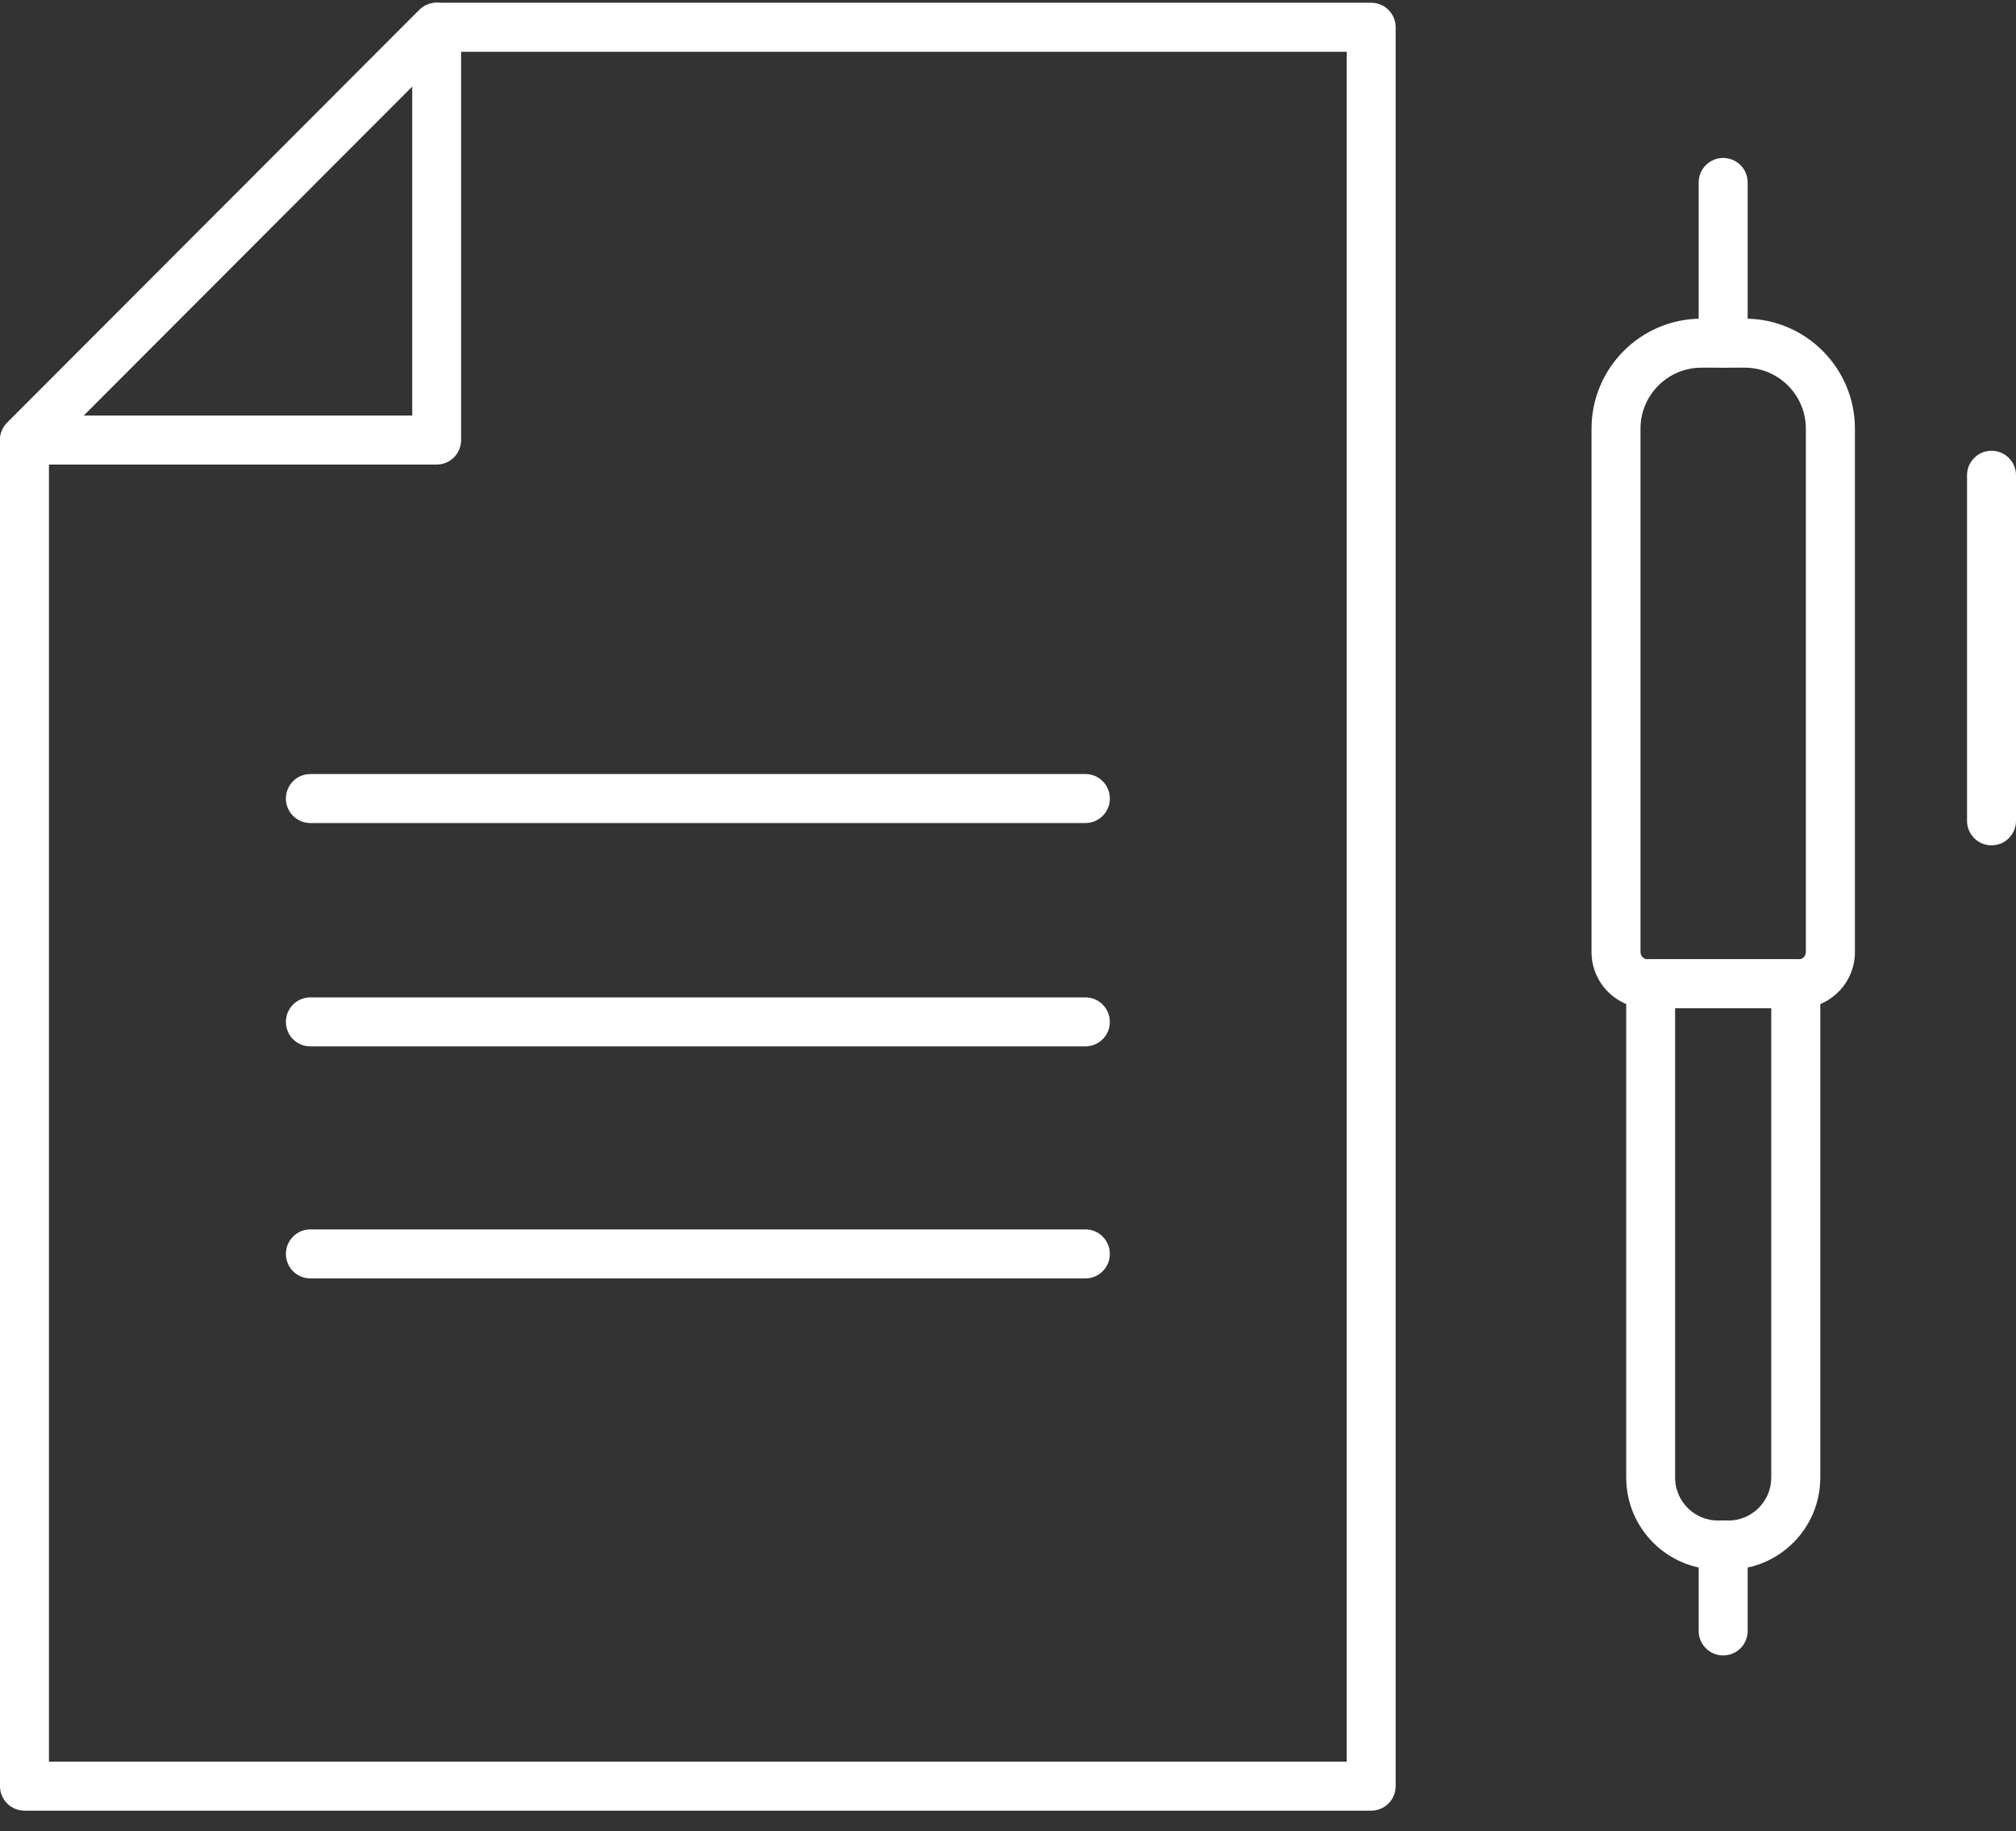 <svg width="87" height="79" viewBox="0 0 87 79" fill="none" xmlns="http://www.w3.org/2000/svg">
<rect x="0" y="0" width="87" height="79" fill="#333333" stroke="none"/>
<path d="M59.173 78.118H1.057C0.472 78.118 0 77.646 0 77.061V18.986C0 18.707 0.113 18.436 0.31 18.239L18.096 0.429C18.297 0.231 18.564 0.119 18.846 0.119H59.176C59.758 0.119 60.229 0.591 60.229 1.176V77.061C60.229 77.646 59.758 78.118 59.173 78.118ZM2.113 76.003H58.116V2.233H19.283L2.113 19.423V76.007V76.003Z" fill="white"/>
<path d="M18.846 20.043H1.057C0.63 20.043 0.243 19.786 0.081 19.391C-0.081 18.997 0.007 18.542 0.31 18.239L18.096 0.429C18.399 0.126 18.853 0.034 19.248 0.2C19.642 0.362 19.899 0.75 19.899 1.176V18.986C19.899 19.571 19.427 20.043 18.843 20.043H18.846ZM3.607 17.928H17.79V3.728L3.607 17.928Z" fill="white"/>
<path d="M77.624 43.499H71.102C69.767 43.499 68.682 42.414 68.682 41.075V18.492C68.682 15.877 70.809 13.748 73.423 13.748H75.307C77.92 13.748 80.048 15.877 80.048 18.492V41.078C80.048 42.414 78.963 43.503 77.628 43.503L77.624 43.499ZM73.423 15.863C71.975 15.863 70.795 17.044 70.795 18.492V41.078C70.795 41.247 70.933 41.388 71.102 41.388H77.624C77.793 41.388 77.931 41.251 77.931 41.078V18.492C77.931 17.044 76.751 15.863 75.303 15.863H73.419H73.423Z" fill="white"/>
<path d="M74.592 67.717H74.141C71.958 67.717 70.179 65.937 70.179 63.752V42.442C70.179 41.857 70.651 41.385 71.236 41.385H77.498C78.082 41.385 78.554 41.857 78.554 42.442V63.752C78.554 65.937 76.776 67.717 74.592 67.717ZM72.289 43.499V63.752C72.289 64.77 73.12 65.602 74.138 65.602H74.588C75.606 65.602 76.438 64.77 76.438 63.752V43.499H72.289Z" fill="white"/>
<path d="M74.363 15.863C73.778 15.863 73.306 15.391 73.306 14.806V7.873C73.306 7.288 73.778 6.815 74.363 6.815C74.948 6.815 75.42 7.288 75.42 7.873V14.806C75.42 15.391 74.948 15.863 74.363 15.863Z" fill="white"/>
<path d="M85.943 36.471C85.359 36.471 84.887 35.999 84.887 35.414V20.505C84.887 19.92 85.359 19.448 85.943 19.448C86.528 19.448 87 19.92 87 20.505V35.414C87 35.999 86.528 36.471 85.943 36.471Z" fill="white"/>
<path d="M74.363 71.421C73.778 71.421 73.306 70.949 73.306 70.364V66.66C73.306 66.075 73.778 65.602 74.363 65.602C74.948 65.602 75.42 66.075 75.42 66.66V70.364C75.42 70.949 74.948 71.421 74.363 71.421Z" fill="white"/>
<path d="M13.394 35.509C12.809 35.509 12.338 35.037 12.338 34.452C12.338 33.867 12.809 33.395 13.394 33.395H46.839C47.423 33.395 47.895 33.867 47.895 34.452C47.895 35.037 47.423 35.509 46.839 35.509H13.394Z" fill="white"/>
<path d="M13.394 45.145C12.809 45.145 12.338 44.673 12.338 44.088C12.338 43.503 12.809 43.031 13.394 43.031H46.839C47.423 43.031 47.895 43.503 47.895 44.088C47.895 44.673 47.423 45.145 46.839 45.145H13.394Z" fill="white"/>
<path d="M13.394 55.155C12.809 55.155 12.338 54.683 12.338 54.098C12.338 53.513 12.809 53.041 13.394 53.041H46.839C47.423 53.041 47.895 53.513 47.895 54.098C47.895 54.683 47.423 55.155 46.839 55.155H13.394Z" fill="white"/>
</svg>
